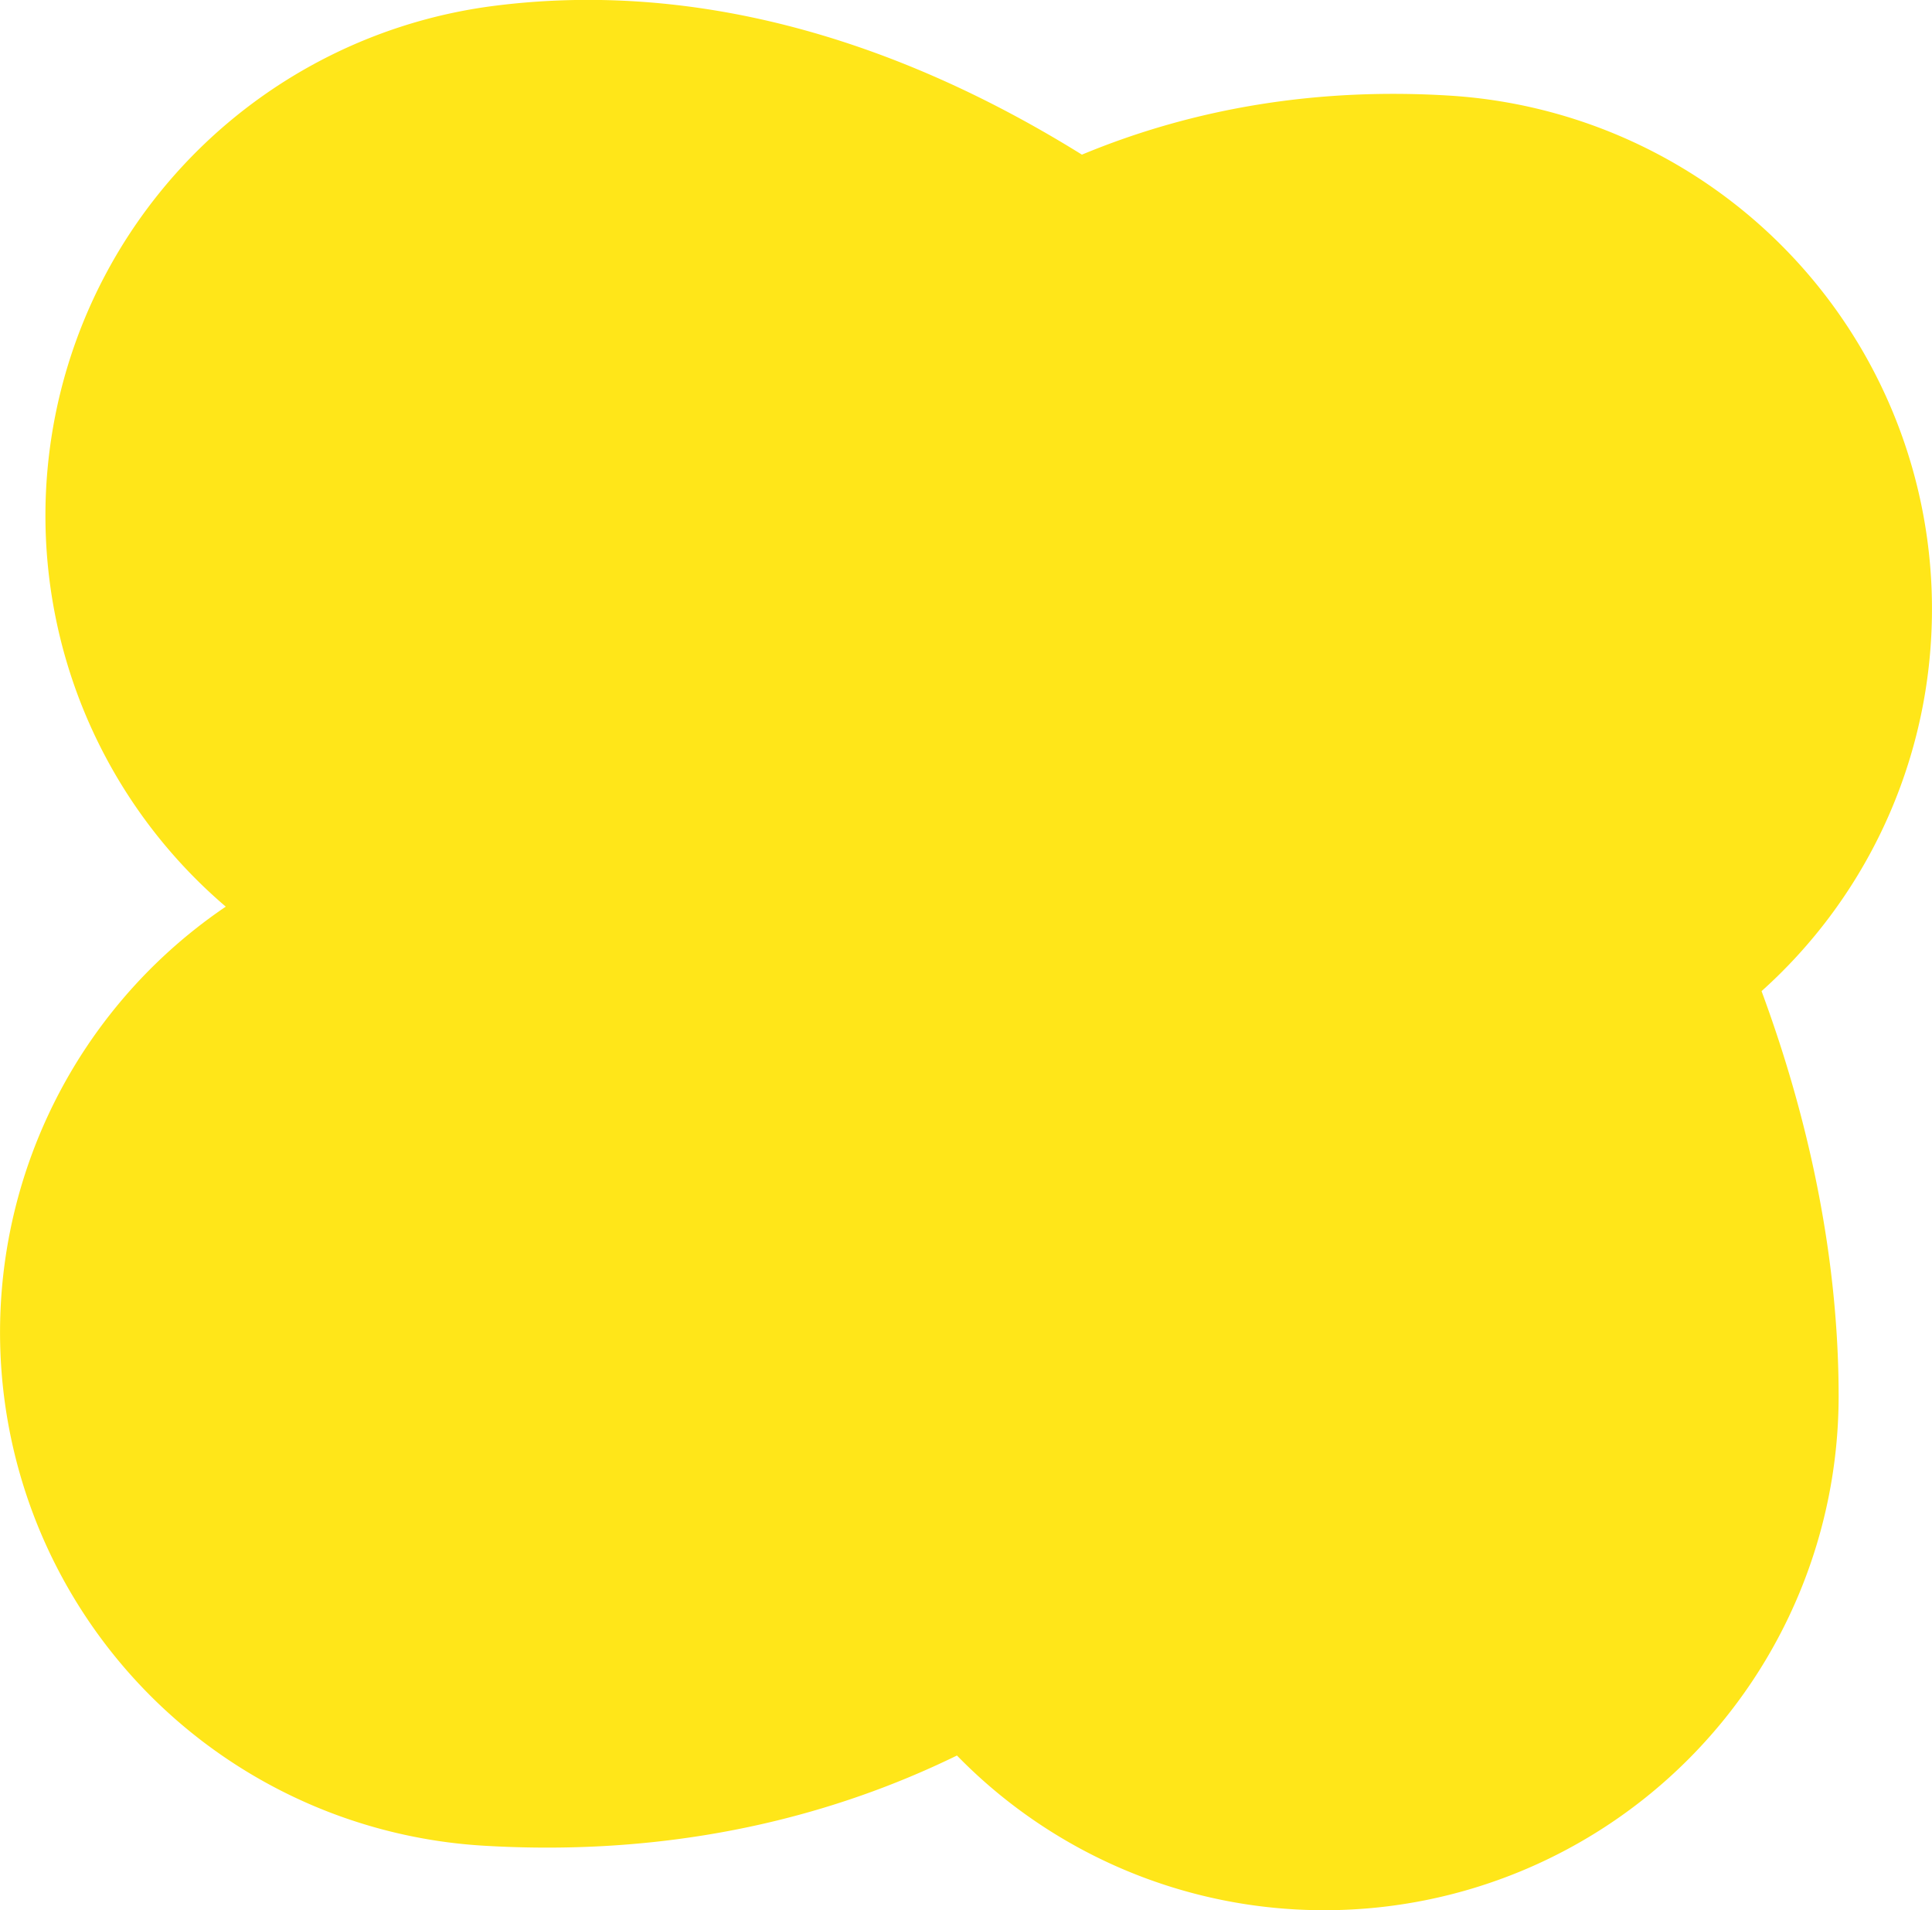 <?xml version="1.0" encoding="UTF-8"?> <svg xmlns="http://www.w3.org/2000/svg" width="376" height="371.68" viewBox="0 0 376 371.68"><title>etusivu_kuvio_4</title><path d="M375.79,124.89A100.07,100.07,0,0,0,282.34,18.62C256.82,17,232.66,20.9,210.56,30.09c-38.1-23.68-76.9-33.64-114-29A100,100,0,0,0,43.94,176.41,100.06,100.06,0,0,0,94,359.12q6.3.38,12.51.38c28.63,0,55.48-6.08,79.73-17.92a99.75,99.75,0,0,0,71.41,30.1h.11a100.07,100.07,0,0,0,100.07-99.95c0-25.4-5.1-52.1-15-78.88A99.71,99.71,0,0,0,375.79,124.89Z" fill="#ffe619"></path></svg> 